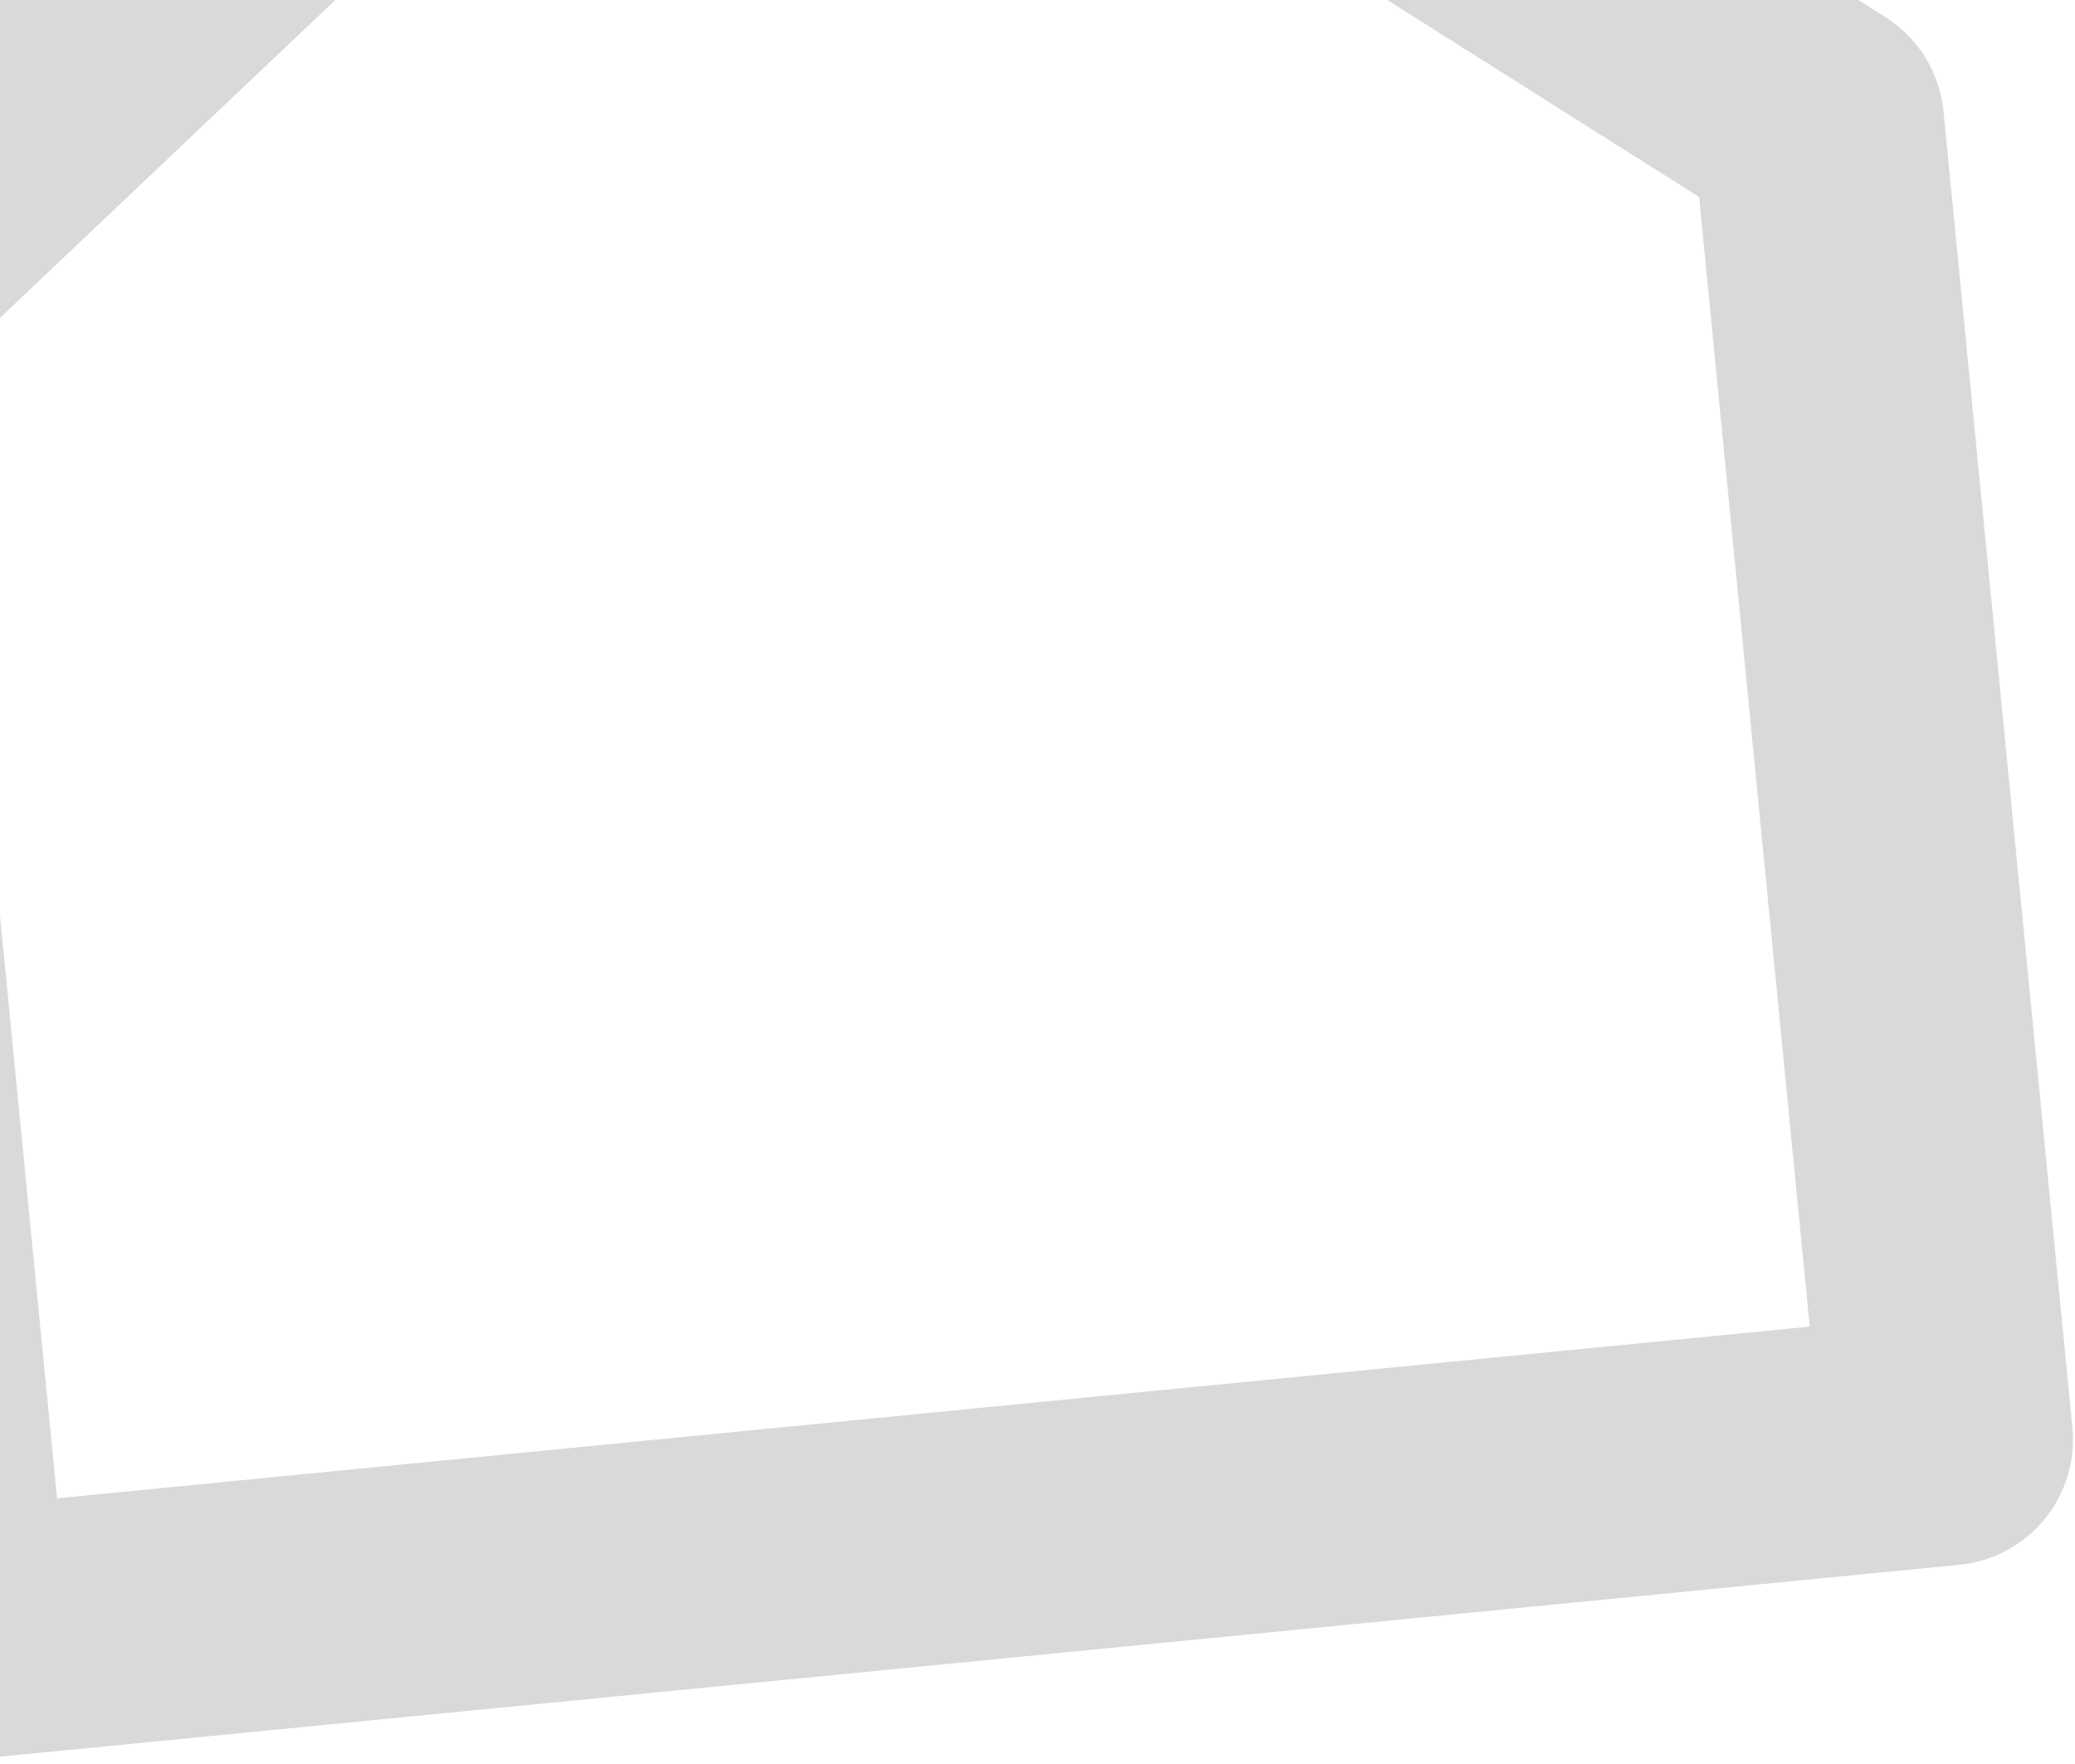 <svg width="340" height="289" viewBox="0 0 340 289" fill="none" xmlns="http://www.w3.org/2000/svg">
<path d="M339.569 233.839C340.101 239.279 338.451 244.708 334.981 248.932C331.511 253.156 326.505 255.828 321.064 256.361L-7.147 288.503C-12.588 289.035 -18.017 287.385 -22.241 283.915C-26.464 280.445 -29.136 275.439 -29.669 269.998L-50.782 54.404C-51.091 51.279 -50.681 48.124 -49.583 45.181C-48.486 42.238 -46.731 39.584 -44.451 37.423L107.155 -106.281C110.482 -109.435 114.765 -111.389 119.327 -111.836C123.889 -112.283 128.47 -111.196 132.345 -108.748L308.95 2.815C311.606 4.492 313.842 6.755 315.49 9.429C317.137 12.103 318.151 15.118 318.455 18.245L339.569 233.839ZM296.533 217.343L278.409 32.273L123.881 -65.339L-8.776 60.397L9.348 245.467L296.533 217.343Z" fill="#D9D9D9"/>
</svg>
